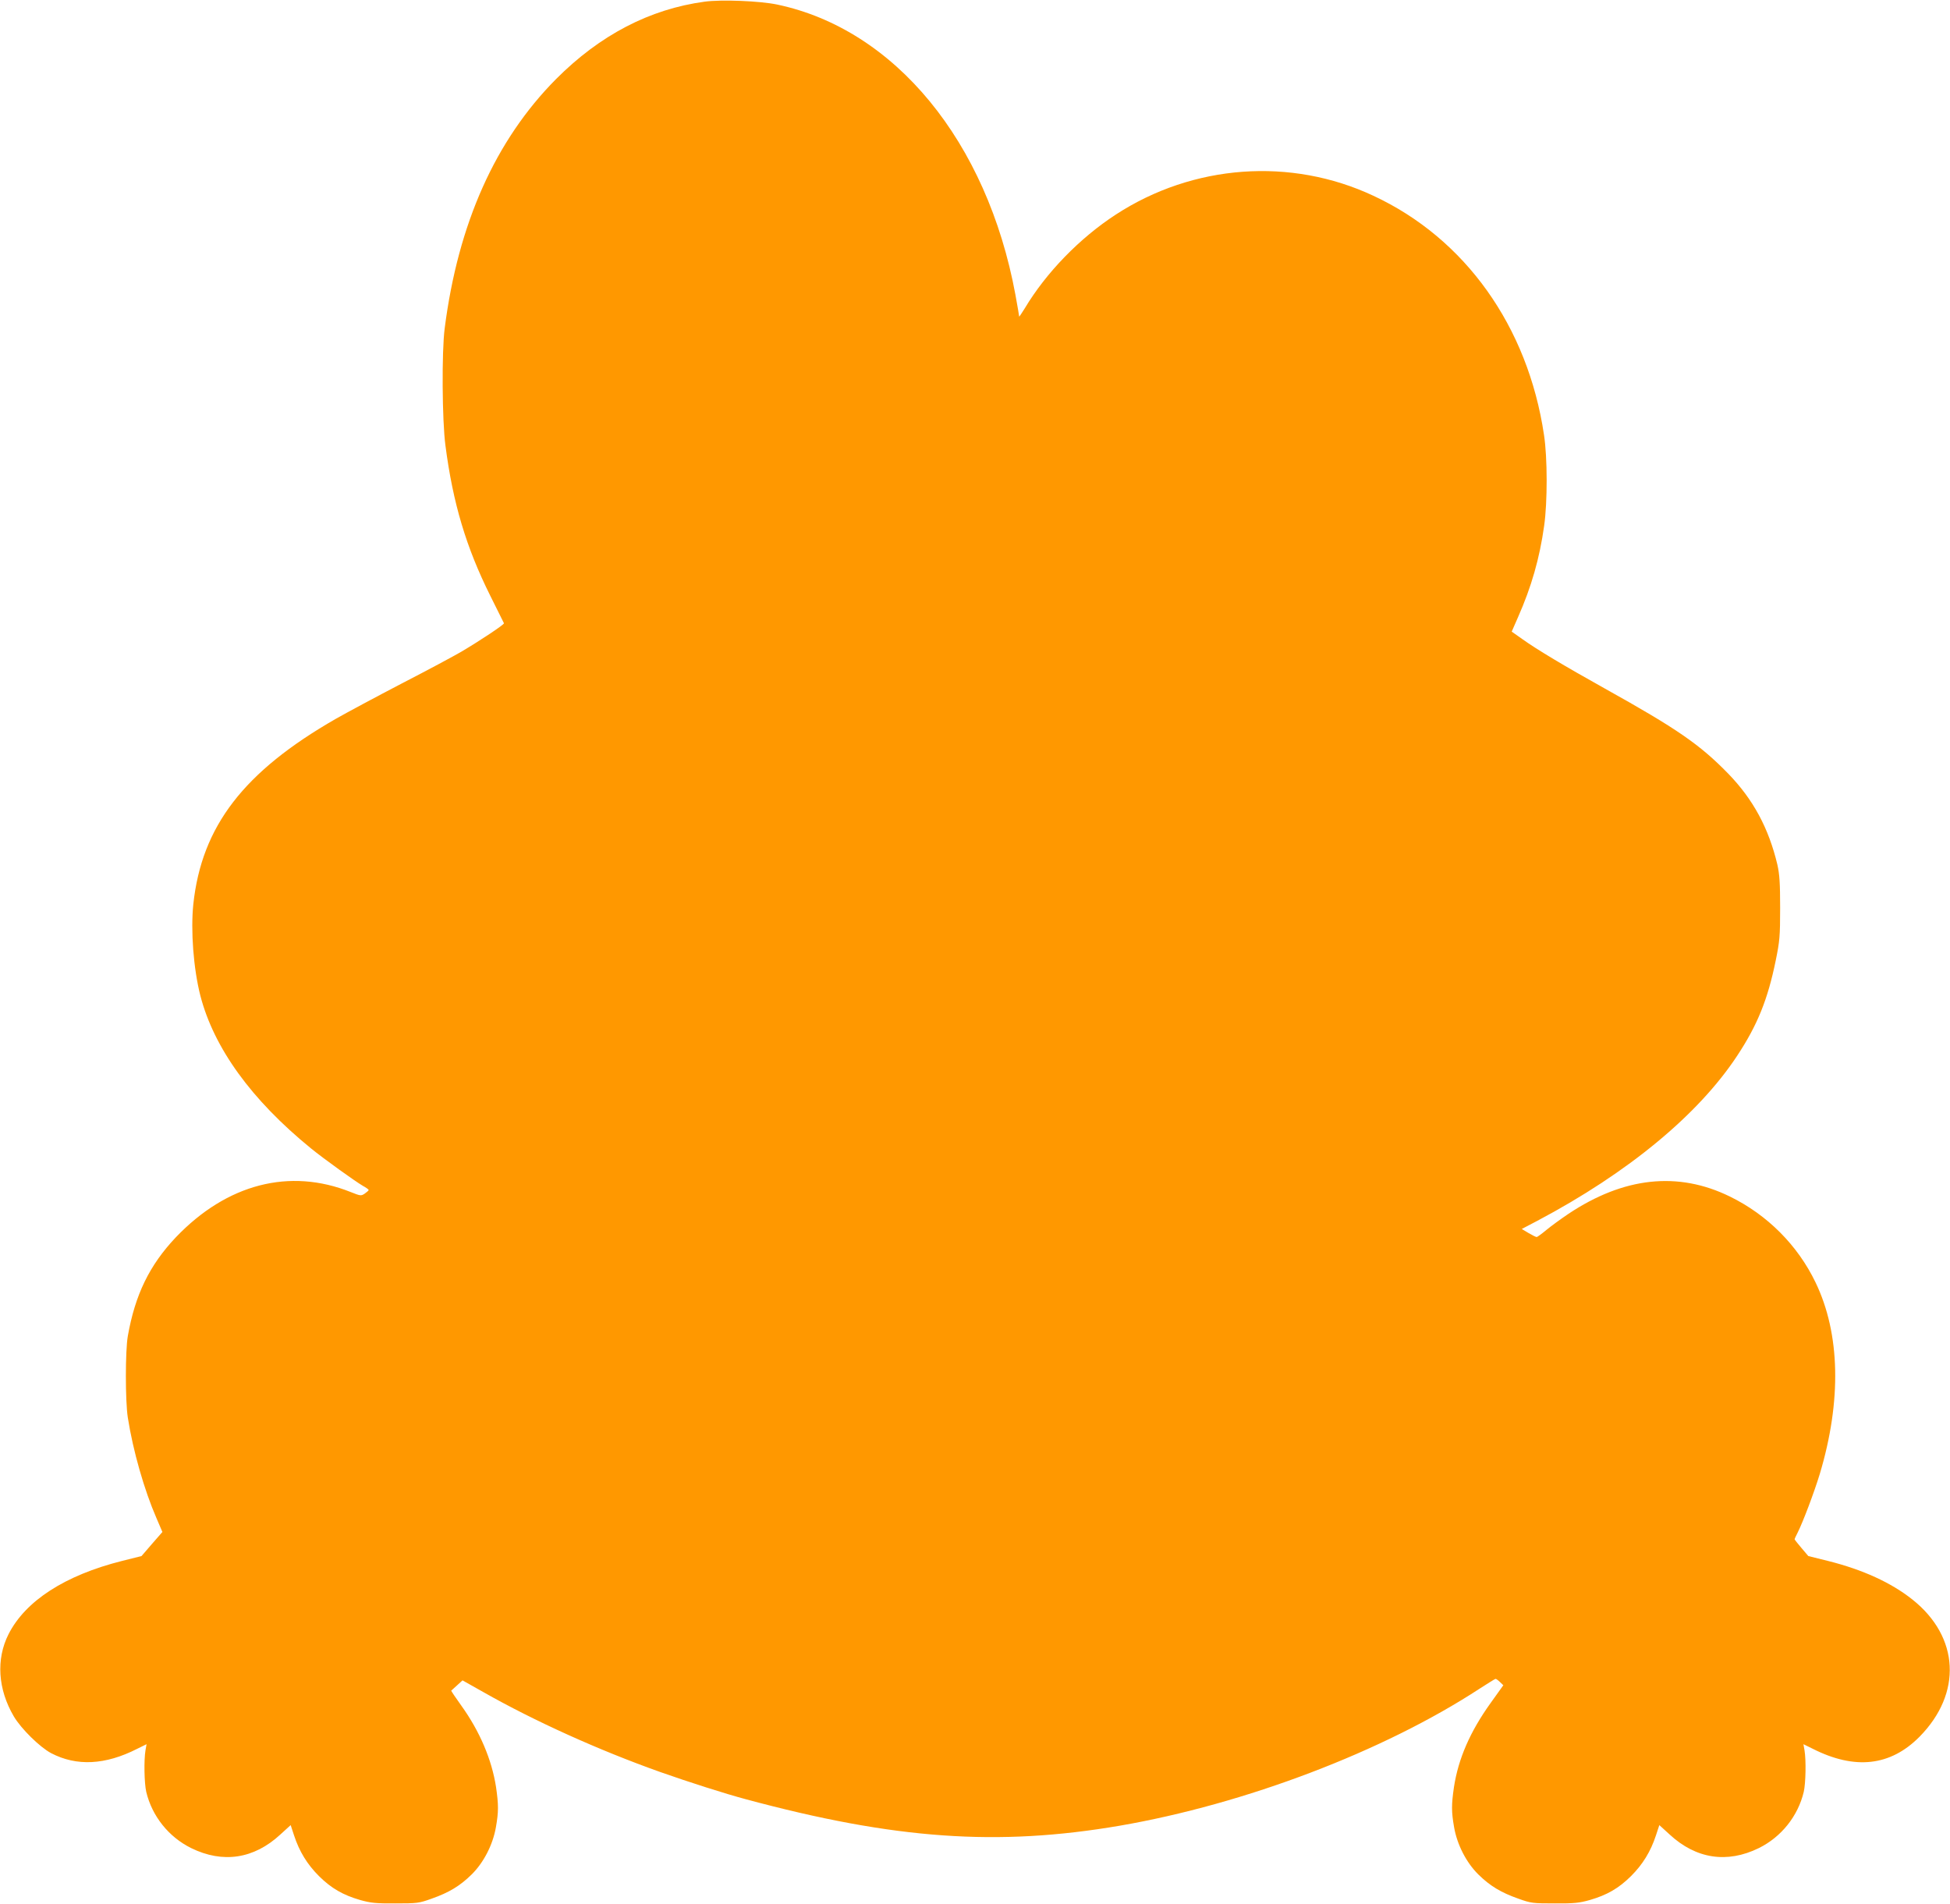 <?xml version="1.0" standalone="no"?>
<!DOCTYPE svg PUBLIC "-//W3C//DTD SVG 20010904//EN"
 "http://www.w3.org/TR/2001/REC-SVG-20010904/DTD/svg10.dtd">
<svg version="1.0" xmlns="http://www.w3.org/2000/svg"
 width="1280pt" height="1250pt" viewBox="0 0 1280 1250"
 preserveAspectRatio="xMidYMid meet">
<g transform="translate(0,1250) scale(0.1,-0.1)"
fill="#ff9800" stroke="none">
<path d="M4625 12489 c-361 -49 -687 -219 -975 -508 -398 -401 -643 -948 -731
-1636 -20 -151 -17 -608 5 -770 49 -378 136 -668 294 -985 48 -96 88 -178 90
-181 3 -8 -155 -113 -280 -187 -48 -28 -223 -122 -390 -208 -167 -87 -361
-191 -433 -232 -605 -347 -881 -705 -936 -1217 -18 -174 1 -423 46 -600 89
-344 335 -684 725 -1002 87 -71 288 -215 342 -247 21 -11 38 -24 38 -27 0 -4
-12 -14 -26 -24 -24 -16 -28 -15 -91 10 -402 161 -814 54 -1149 -297 -173
-183 -267 -376 -315 -648 -17 -96 -17 -428 0 -535 34 -218 108 -476 188 -660
l39 -91 -69 -79 -68 -79 -128 -32 c-374 -94 -634 -262 -745 -481 -83 -164 -70
-362 35 -540 48 -81 171 -202 245 -241 167 -87 355 -78 565 29 l61 30 -7 -40
c-11 -66 -8 -216 5 -273 38 -159 147 -296 295 -369 208 -102 412 -71 585 89
l68 62 22 -67 c35 -107 87 -191 164 -268 81 -80 157 -124 271 -157 68 -19 103
-23 230 -22 142 0 155 1 238 31 114 40 187 84 263 159 79 78 139 195 159 309
18 102 18 148 1 265 -28 180 -106 364 -227 533 -39 54 -69 99 -67 100 2 1 19
17 39 35 l35 32 135 -76 c338 -192 761 -383 1164 -526 187 -66 425 -142 560
-178 978 -264 1655 -311 2455 -174 823 142 1733 488 2363 900 54 35 101 64
104 64 4 0 17 -9 29 -21 l22 -21 -83 -116 c-135 -188 -212 -365 -241 -552 -17
-117 -17 -163 1 -265 20 -114 80 -231 159 -309 76 -75 149 -119 263 -159 83
-30 96 -31 238 -31 127 -1 162 3 230 22 114 33 190 77 271 157 77 77 129 161
164 268 l22 67 68 -62 c173 -160 377 -191 585 -89 148 73 257 210 295 369 13
57 16 207 5 273 l-7 40 61 -30 c277 -140 510 -114 701 79 281 285 262 655 -46
900 -139 111 -327 197 -555 254 l-129 32 -45 53 c-25 29 -45 55 -45 57 0 3 8
21 19 42 36 71 110 268 146 386 144 480 135 922 -28 1259 -117 243 -316 443
-562 563 -341 167 -697 128 -1060 -114 -49 -33 -115 -81 -145 -106 -30 -25
-59 -46 -63 -46 -5 0 -29 12 -53 26 l-45 27 103 54 c595 315 1056 696 1311
1083 133 201 201 370 253 625 26 127 29 159 29 345 0 164 -4 221 -18 284 -57
240 -159 429 -323 598 -186 191 -337 295 -809 558 -267 149 -446 256 -541 324
l-71 50 42 96 c87 197 141 384 171 599 22 154 22 448 -1 596 -106 713 -518
1290 -1120 1570 -542 254 -1183 207 -1690 -123 -237 -154 -458 -381 -599 -617
-20 -32 -36 -56 -36 -53 0 4 -11 69 -25 145 -186 1004 -790 1740 -1563 1903
-113 24 -367 34 -477 19z"/>
</g>
</svg>
